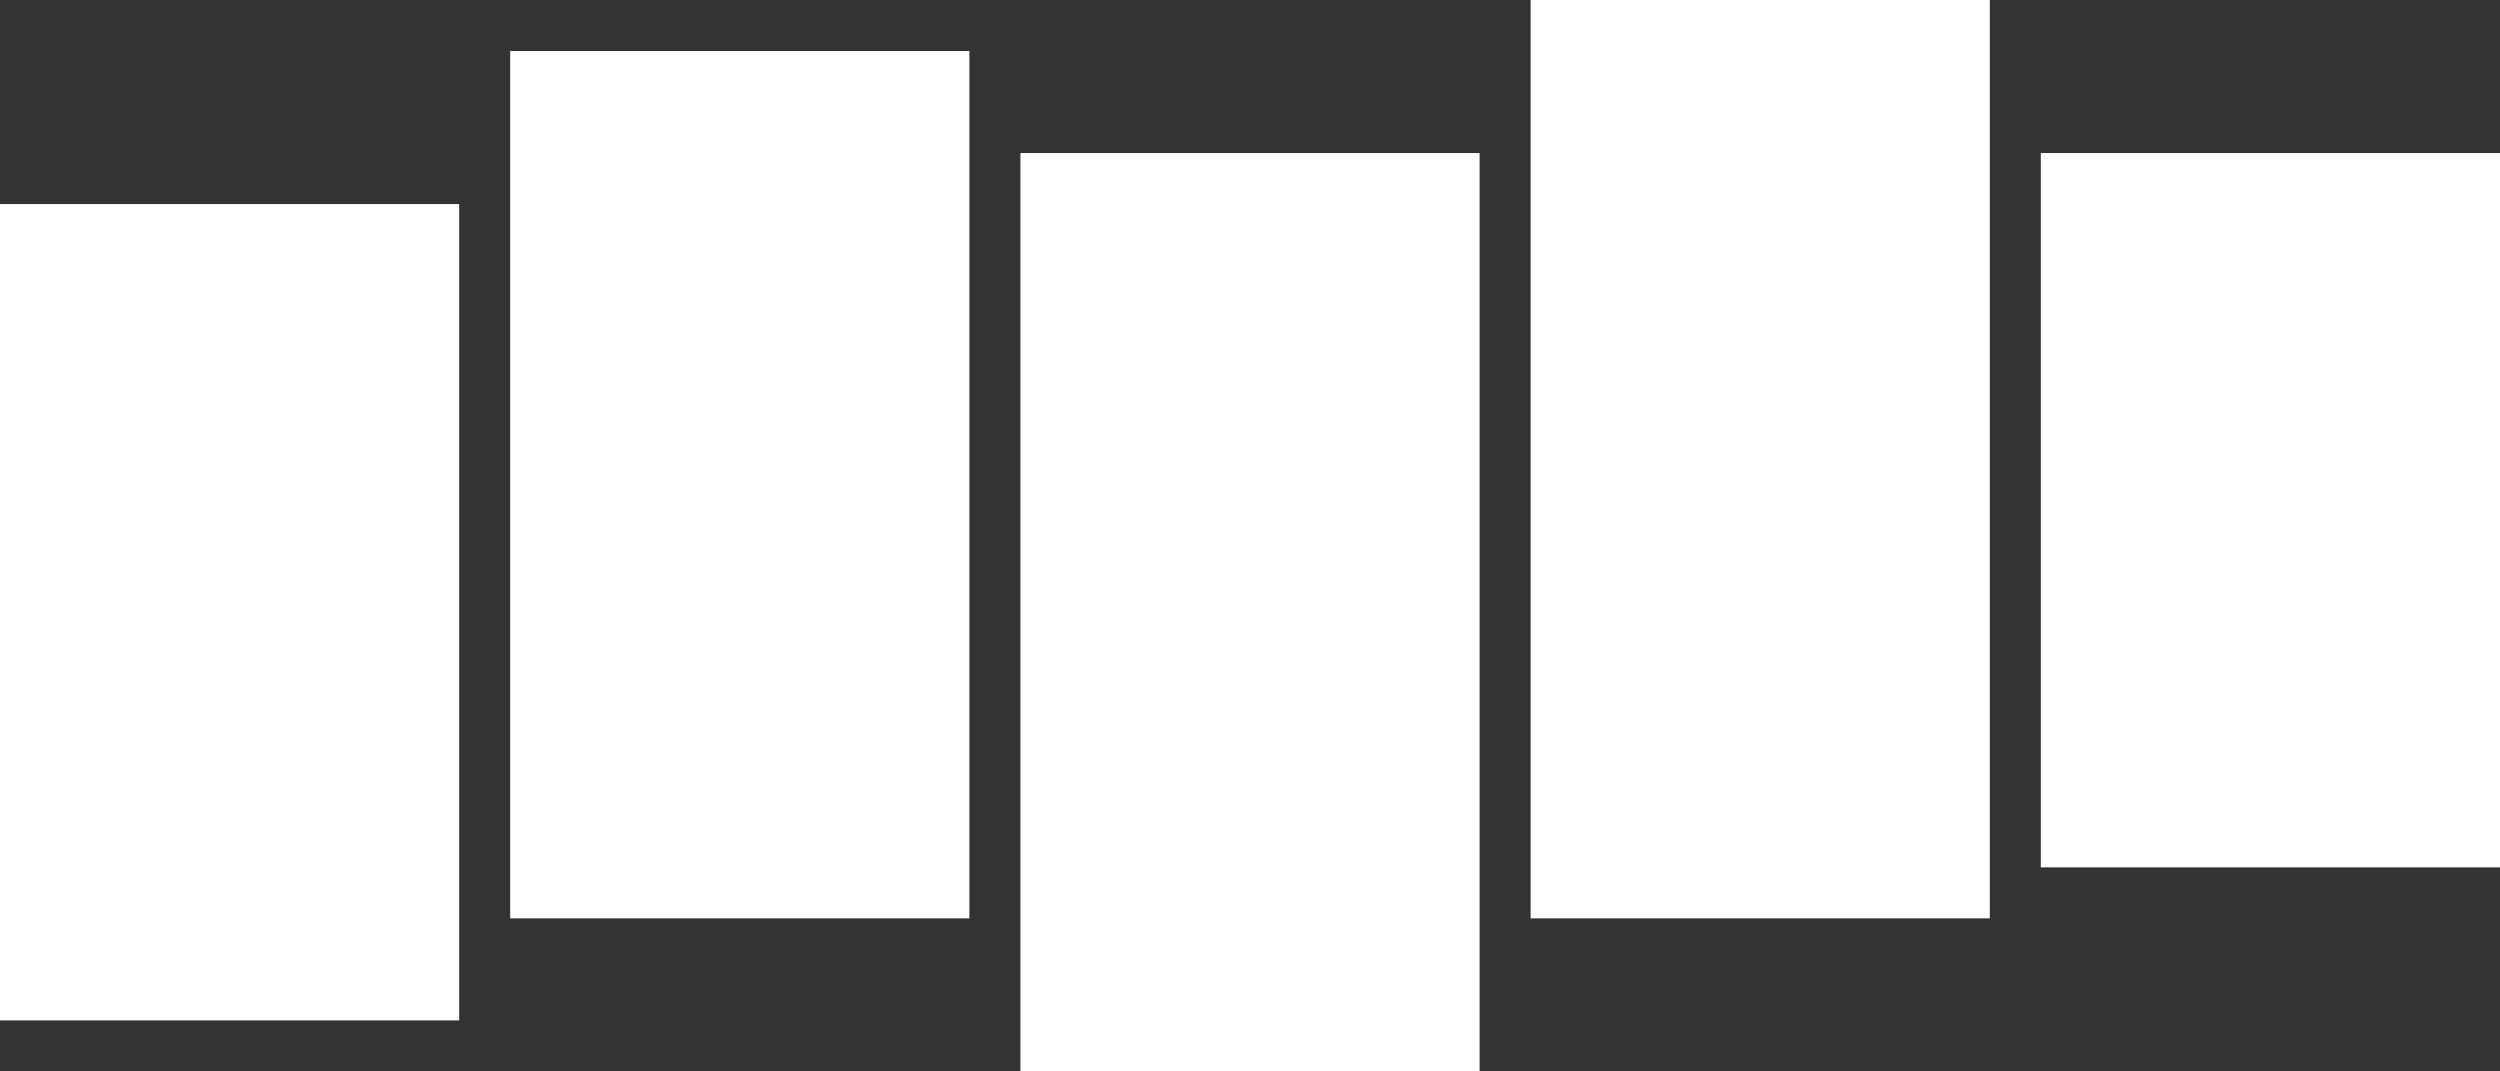 <?xml version="1.0" encoding="UTF-8"?>
<svg width="49px" height="21px" viewBox="0 0 49 21" version="1.1" xmlns="http://www.w3.org/2000/svg" xmlns:xlink="http://www.w3.org/1999/xlink">
    <rect x="0" y="0" width="49" height="21" fill="#333333" stroke="none"/>
    <!-- Generator: Sketch 51.3 (57544) - http://www.bohemiancoding.com/sketch -->
    <title>Group</title>
    <desc>Created with Sketch.</desc>
    <defs></defs>
    <g id="Page-1" stroke="none" stroke-width="1" fill="none" fill-rule="evenodd">
        <g id="Desktop-HD-Copy-2" transform="translate(-490, -602)" fill="#FFFFFF">
            <g id="Group-2" transform="translate(477, 582)">
                <g id="Group" transform="translate(13, 20)">
                    <rect id="Rectangle-3" x="0" y="4" width="9" height="16"></rect>
                    <rect id="Rectangle-3-Copy" x="10" y="1" width="9" height="17"></rect>
                    <rect id="Rectangle-3-Copy-2" x="20" y="3" width="9" height="18"></rect>
                    <rect id="Rectangle-3-Copy-3" x="30" y="0" width="9" height="18"></rect>
                    <rect id="Rectangle-3-Copy-4" x="40" y="3" width="9" height="14"></rect>
                </g>
            </g>
        </g>
    </g>
</svg>